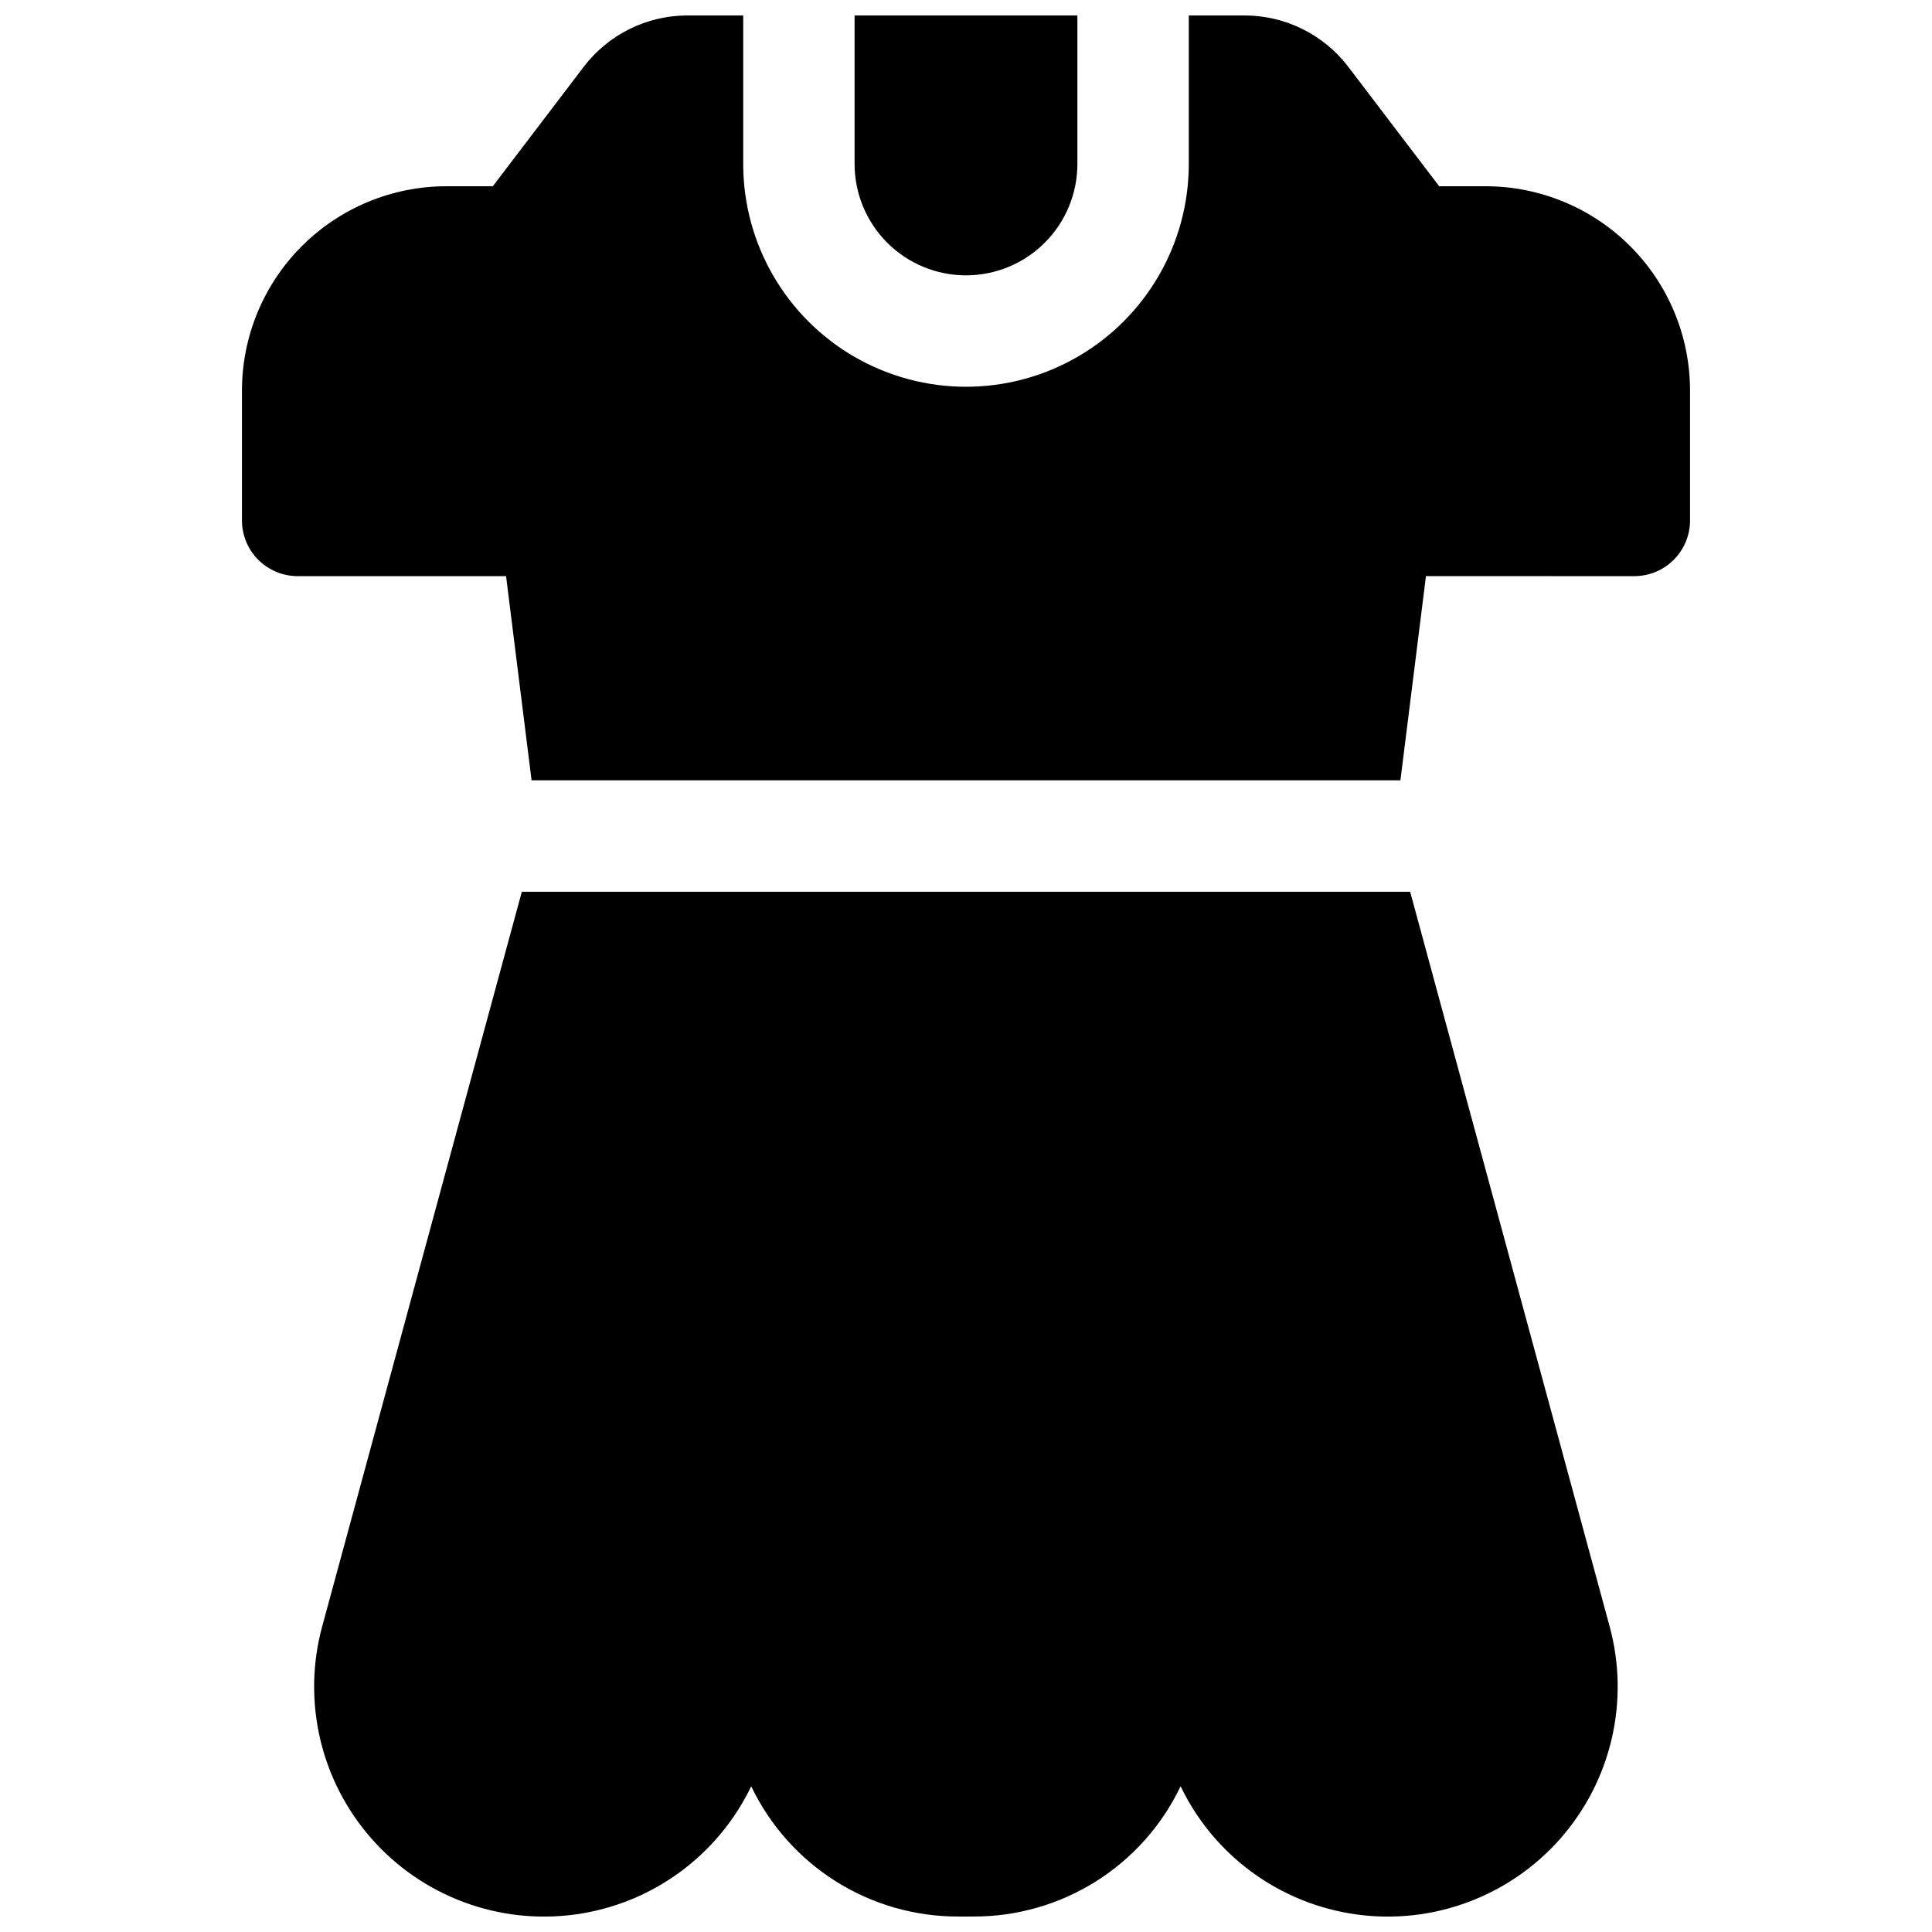 <?xml version="1.0" encoding="UTF-8"?>
<!-- Uploaded to: SVG Repo, www.svgrepo.com, Generator: SVG Repo Mixer Tools -->
<svg width="800px" height="800px" version="1.1" viewBox="144 144 512 512" xmlns="http://www.w3.org/2000/svg">
 <defs>
  <clipPath id="c">
   <path d="m208 148.09h384v202.91h-384z"/>
  </clipPath>
  <clipPath id="b">
   <path d="m370 148.09h60v68.906h-60z"/>
  </clipPath>
  <clipPath id="a">
   <path d="m227 380h346v271.9h-346z"/>
  </clipPath>
 </defs>
 <g>
  <g clip-path="url(#c)">
   <path d="m537.76 193.36h-12.359l-24.109-31.676h0.004c-6.531-8.539-16.656-13.559-27.406-13.59h-14.848v39.359c0 21.094-11.254 40.586-29.52 51.133-18.27 10.543-40.773 10.543-59.043 0-18.266-10.547-29.52-30.039-29.52-51.133v-39.359h-14.848c-10.75 0.031-20.875 5.051-27.402 13.59l-24.109 31.676h-12.359c-14.348 0.016-28.105 5.723-38.25 15.867-10.148 10.145-15.855 23.902-15.871 38.25v34.441c0 3.914 1.555 7.668 4.324 10.438 2.769 2.769 6.523 4.324 10.438 4.324h55.23l6.762 54.117h230.25l6.769-54.121 55.223 0.004c3.918 0 7.672-1.555 10.438-4.324 2.769-2.769 4.324-6.523 4.324-10.438v-34.441c-0.016-14.348-5.723-28.105-15.867-38.25-10.148-10.145-23.902-15.852-38.254-15.867z"/>
  </g>
  <g clip-path="url(#b)">
   <path d="m400 216.97c7.828 0 15.336-3.109 20.871-8.645 5.539-5.535 8.648-13.047 8.648-20.875v-39.359h-59.043v39.359c0 7.828 3.113 15.34 8.648 20.875s13.043 8.645 20.875 8.645z"/>
  </g>
  <g clip-path="url(#a)">
   <path d="m517.7 380.32h-235.41l-52.902 194.68c-5.367 19.73-0.48 40.84 13.012 56.199 13.496 15.363 33.797 22.934 54.055 20.152 20.258-2.781 37.77-15.539 46.625-33.973 4.949 10.367 12.742 19.117 22.469 25.227 9.73 6.113 20.992 9.336 32.48 9.293h3.934c11.484 0.035 22.738-3.191 32.457-9.301 9.719-6.113 17.508-14.855 22.453-25.219 8.855 18.434 26.367 31.191 46.625 33.973s40.559-4.789 54.055-20.152c13.492-15.359 18.379-36.469 13.012-56.199z"/>
  </g>
 </g>
</svg>